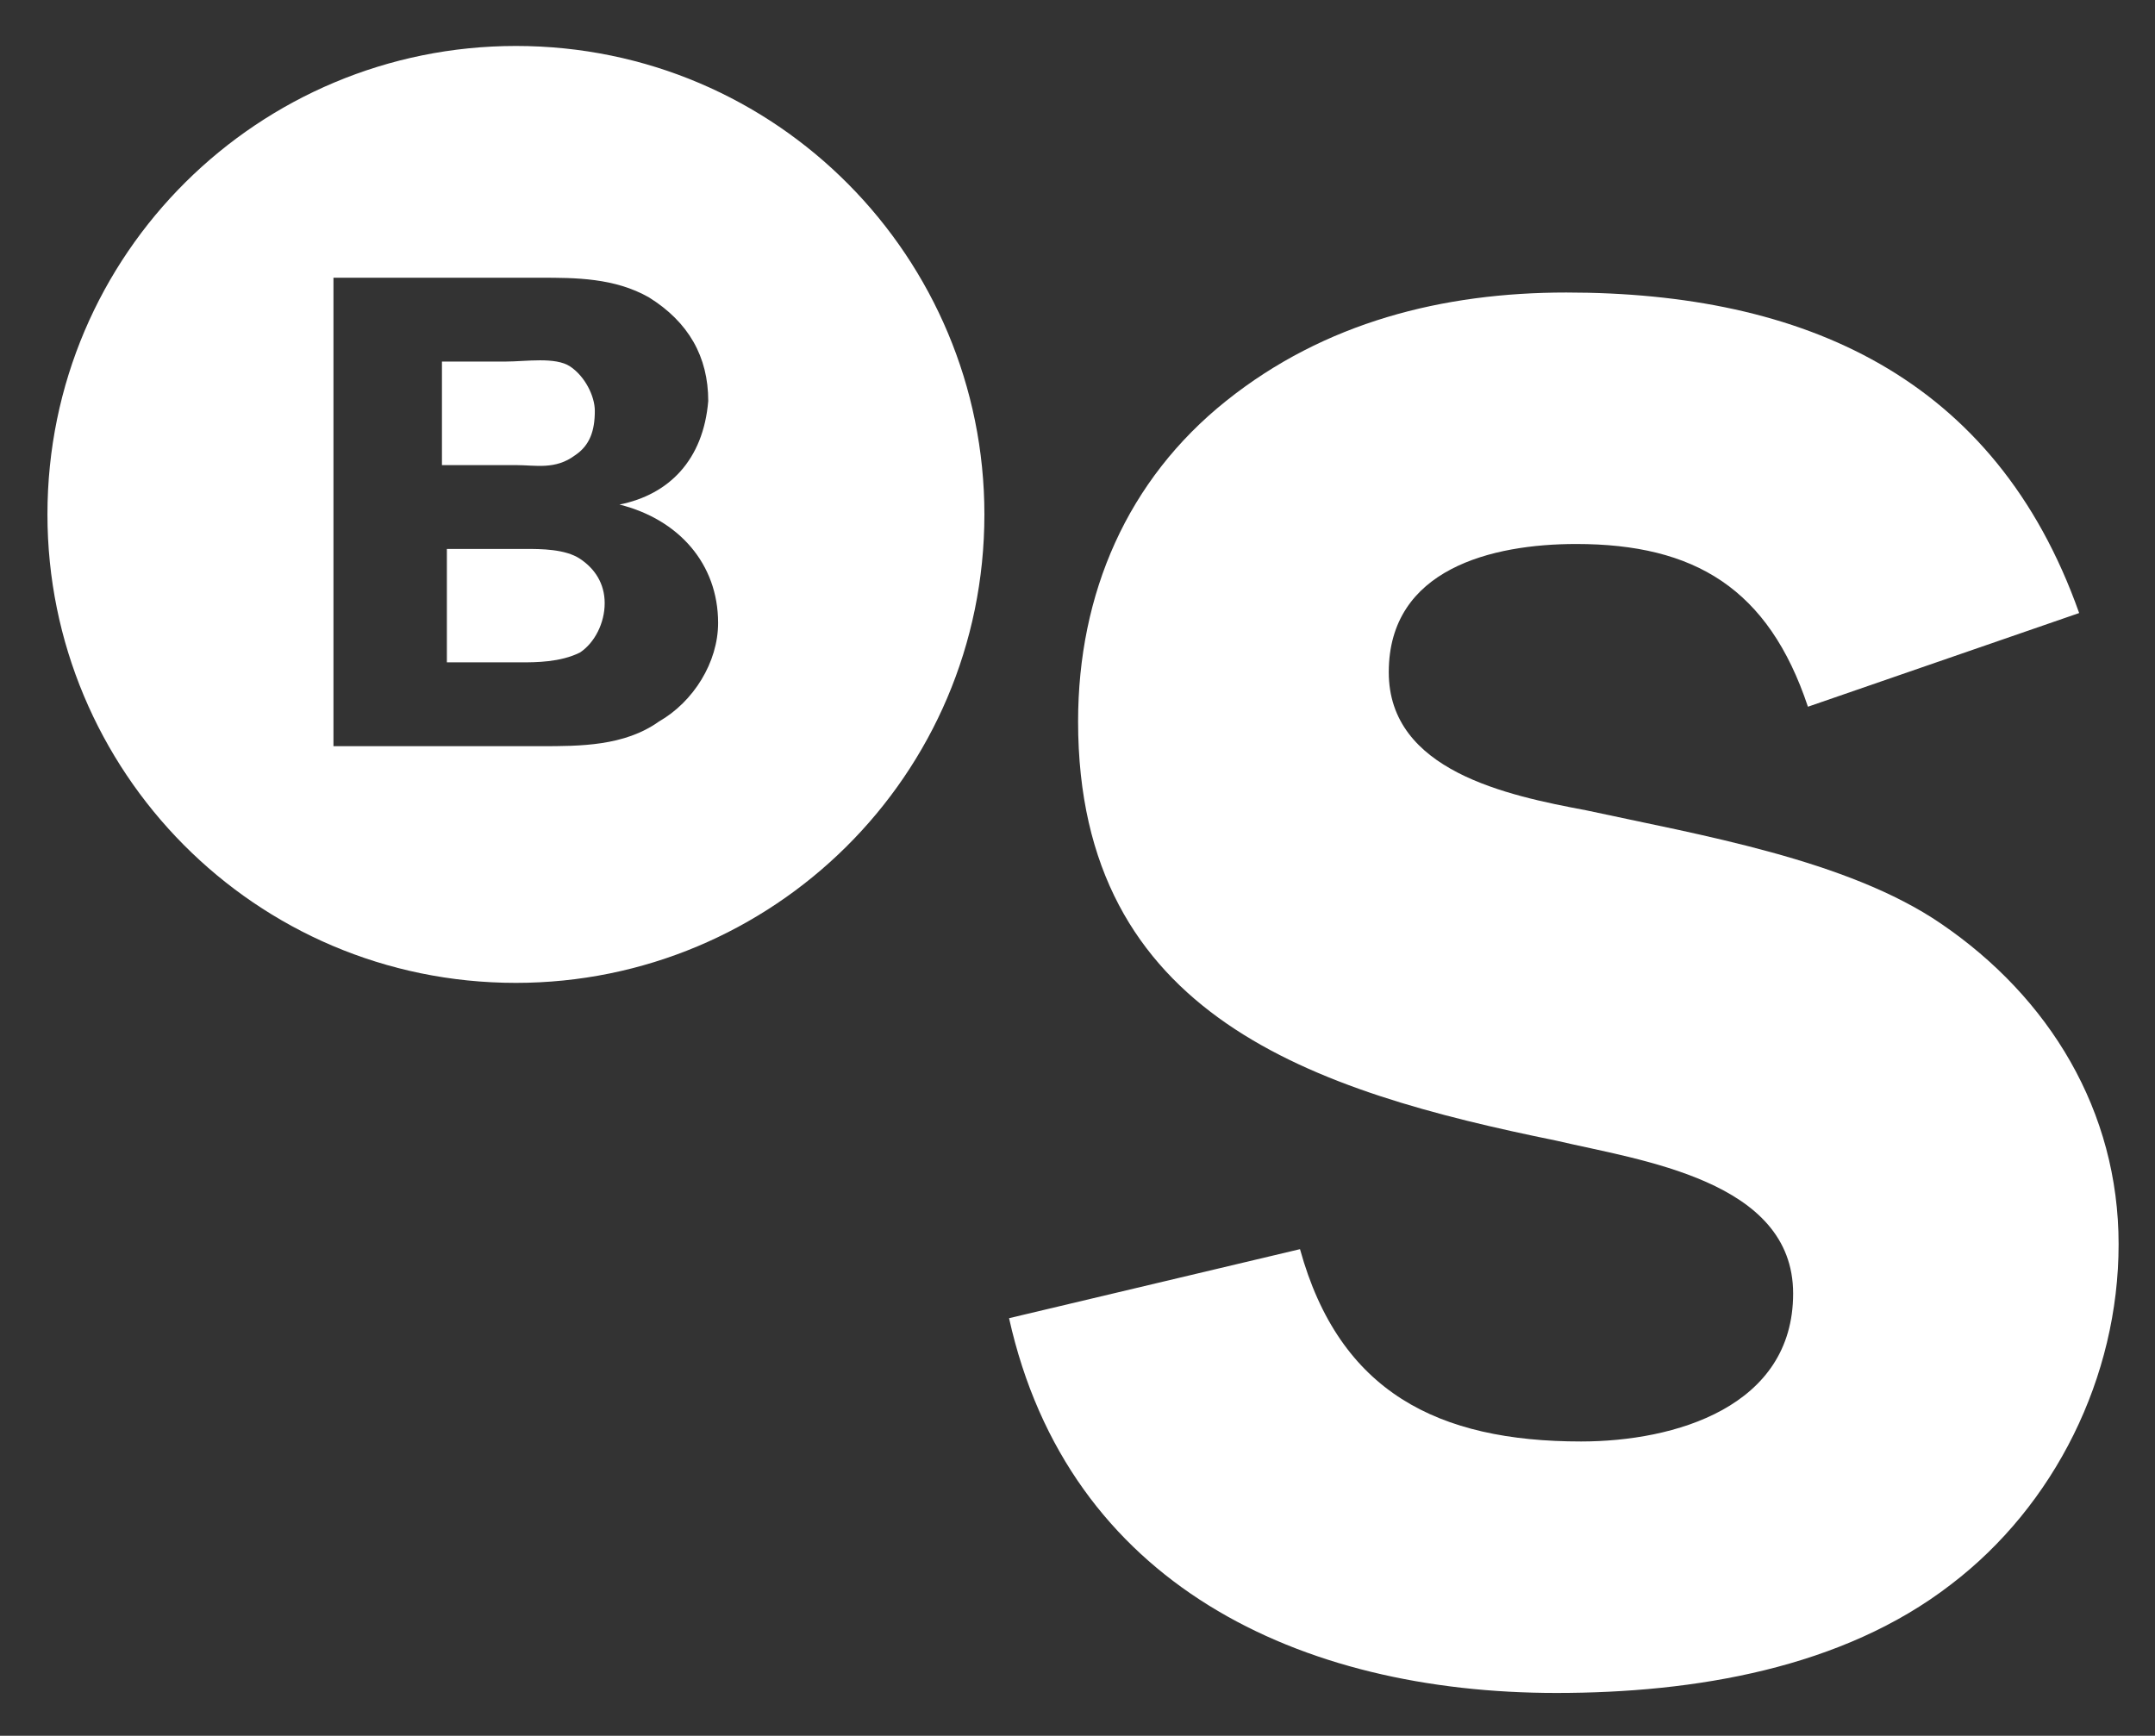 <?xml version="1.0" encoding="utf-8"?>
<!-- Generator: Adobe Illustrator 25.2.0, SVG Export Plug-In . SVG Version: 6.00 Build 0)  -->
<svg version="1.1" id="Capa_1" xmlns="http://www.w3.org/2000/svg" xmlns:xlink="http://www.w3.org/1999/xlink" x="0px" y="0px"
	 viewBox="0 0 43.7 35.2" style="enable-background:new 0 0 43.7 35.2;" xml:space="preserve">
<rect x="0" y="0" width="43.7" height="35.2" fill="#333333" stroke="none"/>
<style type="text/css">
	.st0{display:none;}
	.st1{display:inline;}
	.st2{fill:#F70F31;}
	.st3{fill:#C9021B;}
	.st4{fill-rule:evenodd;clip-rule:evenodd;fill:#FFFFFF;}
	.st5{fill:#FFFFFF;}
</style>
<g id="Capa_2_1_" class="st0">
	<g id="g2170" transform="matrix(4.457,0,0,4.469,-210.39,-380.773)" class="st1">
		<path id="path8" class="st2" d="M57.4,87.8c-0.4-1.1-1.3-1.5-2.4-1.5c-0.6,0-1.1,0.1-1.6,0.5c-0.4,0.4-0.7,0.9-0.7,1.5
			c0,1.4,1.1,1.7,2.2,1.9c0.4,0.1,1.1,0.2,1.1,0.7s-0.6,0.7-1,0.7c-0.6,0-1.1-0.2-1.3-0.9L52.5,91c0.3,1.2,1.3,1.7,2.5,1.7
			c0.6,0,1.3-0.1,1.8-0.5s0.8-1,0.8-1.6s-0.3-1.1-0.8-1.5c-0.4-0.3-1.1-0.4-1.6-0.5c-0.4-0.1-0.9-0.2-0.9-0.6c0-0.5,0.5-0.6,0.9-0.6
			c0.6,0,0.9,0.2,1.1,0.7L57.4,87.8"/>
		<ellipse id="circle10" class="st3" cx="50.3" cy="87.3" rx="9.4" ry="9.5"/>
		<path id="path14" class="st4" d="M49.9,87.5h0.3c0.1,0,0.2,0,0.2,0c0.1,0,0.1,0.1,0.1,0.2s0,0.2-0.1,0.2s-0.2,0-0.3,0h-0.3
			L49.9,87.5 M49.9,86.7h0.3c0.1,0,0.2,0,0.3,0s0.1,0.1,0.1,0.2s0,0.1-0.1,0.2s-0.2,0-0.2,0H50L49.9,86.7L49.9,86.7z M49.5,86.4v1.9
			h0.9c0.2,0,0.4,0,0.5-0.1s0.2-0.2,0.2-0.4c0-0.3-0.2-0.4-0.4-0.5l0,0c0.2-0.1,0.4-0.2,0.4-0.4c0-0.2-0.1-0.3-0.2-0.4
			c-0.1-0.1-0.3-0.1-0.4-0.1H49.5L49.5,86.4z"/>
	</g>
</g>
<g id="svg8" xmlns:cc="http://creativecommons.org/ns#" xmlns:dc="http://purl.org/dc/elements/1.1/" xmlns:inkscape="http://www.inkscape.org/namespaces/inkscape" xmlns:rdf="http://www.w3.org/1999/02/22-rdf-syntax-ns#" xmlns:sodipodi="http://sodipodi.sourceforge.net/DTD/sodipodi-0.dtd" xmlns:svg="http://www.w3.org/2000/svg">
	
		<sodipodi:namedview  bordercolor="#666666" borderopacity="1.0" fit-margin-bottom="0" fit-margin-left="0" fit-margin-right="0" fit-margin-top="0" id="base" inkscape:current-layer="layer1" inkscape:cx="83.910856" inkscape:cy="16.703531" inkscape:document-units="mm" inkscape:pageopacity="0.0" inkscape:pageshadow="2" inkscape:window-height="744" inkscape:window-maximized="1" inkscape:window-width="1280" inkscape:window-x="-4" inkscape:window-y="-4" inkscape:zoom="5.3449574" pagecolor="#ffffff" showgrid="false" units="px">
		</sodipodi:namedview>
	<g id="layer1" transform="translate(-304.37,-288.536)" inkscape:groupmode="layer" inkscape:label="Layer 1">
		<g id="g64" transform="translate(0.132,-0.132)">
			<path id="path30" inkscape:connector-curvature="0" class="st5" d="M324.2,299.1c0-5.2-4.2-9.5-9.5-9.5c-5.2,0-9.5,4.2-9.5,9.5
				c0,5.2,4.2,9.5,9.5,9.5C319.9,308.6,324.2,304.4,324.2,299.1 M316.8,298.9L316.8,298.9c1.2,0.3,2,1.2,2,2.4c0,0.8-0.5,1.6-1.2,2
				c-0.7,0.5-1.6,0.5-2.4,0.5H311v-9.5h4.2c0.7,0,1.5,0,2.2,0.4c0.8,0.5,1.2,1.2,1.2,2.1C318.5,298,317.8,298.7,316.8,298.9
				 M316,301.9c0.3-0.2,0.5-0.6,0.5-1s-0.2-0.7-0.5-0.9c-0.3-0.2-0.8-0.2-1.1-0.2h-1.6v2.3h1.5C315.1,302.1,315.6,302.1,316,301.9
				 M315.9,297.9c0.3-0.2,0.4-0.5,0.4-0.9c0-0.3-0.2-0.7-0.5-0.9c-0.3-0.2-0.9-0.1-1.3-0.1h-1.3v2.1h1.5
				C315.1,298.1,315.5,298.2,315.9,297.9"/>
			<path class="st5" d="M346.4,301.1c-1.7-4.8-5.6-6.5-10.4-6.5c-2.5,0-4.9,0.6-6.9,2.2s-3,3.9-3,6.5c0,6,4.8,7.5,9.7,8.5
				c1.7,0.4,4.8,0.8,4.8,3.1c0,2.3-2.4,3-4.3,3c-2.9,0-4.9-1-5.7-3.9l-5.9,1.4c1.2,5.4,5.9,7.6,11.1,7.6c2.8,0,5.8-0.5,8-2.2
				c2.1-1.6,3.4-4.2,3.4-6.9c0-2.7-1.4-5-3.6-6.5c-1.9-1.3-4.9-1.8-7.2-2.3c-1.6-0.3-4-0.8-4-2.8c0-2.1,2.1-2.6,3.8-2.6
				c2.4,0,3.9,0.9,4.7,3.3L346.4,301.1z"/>
		</g>
	</g>
</g>
</svg>
